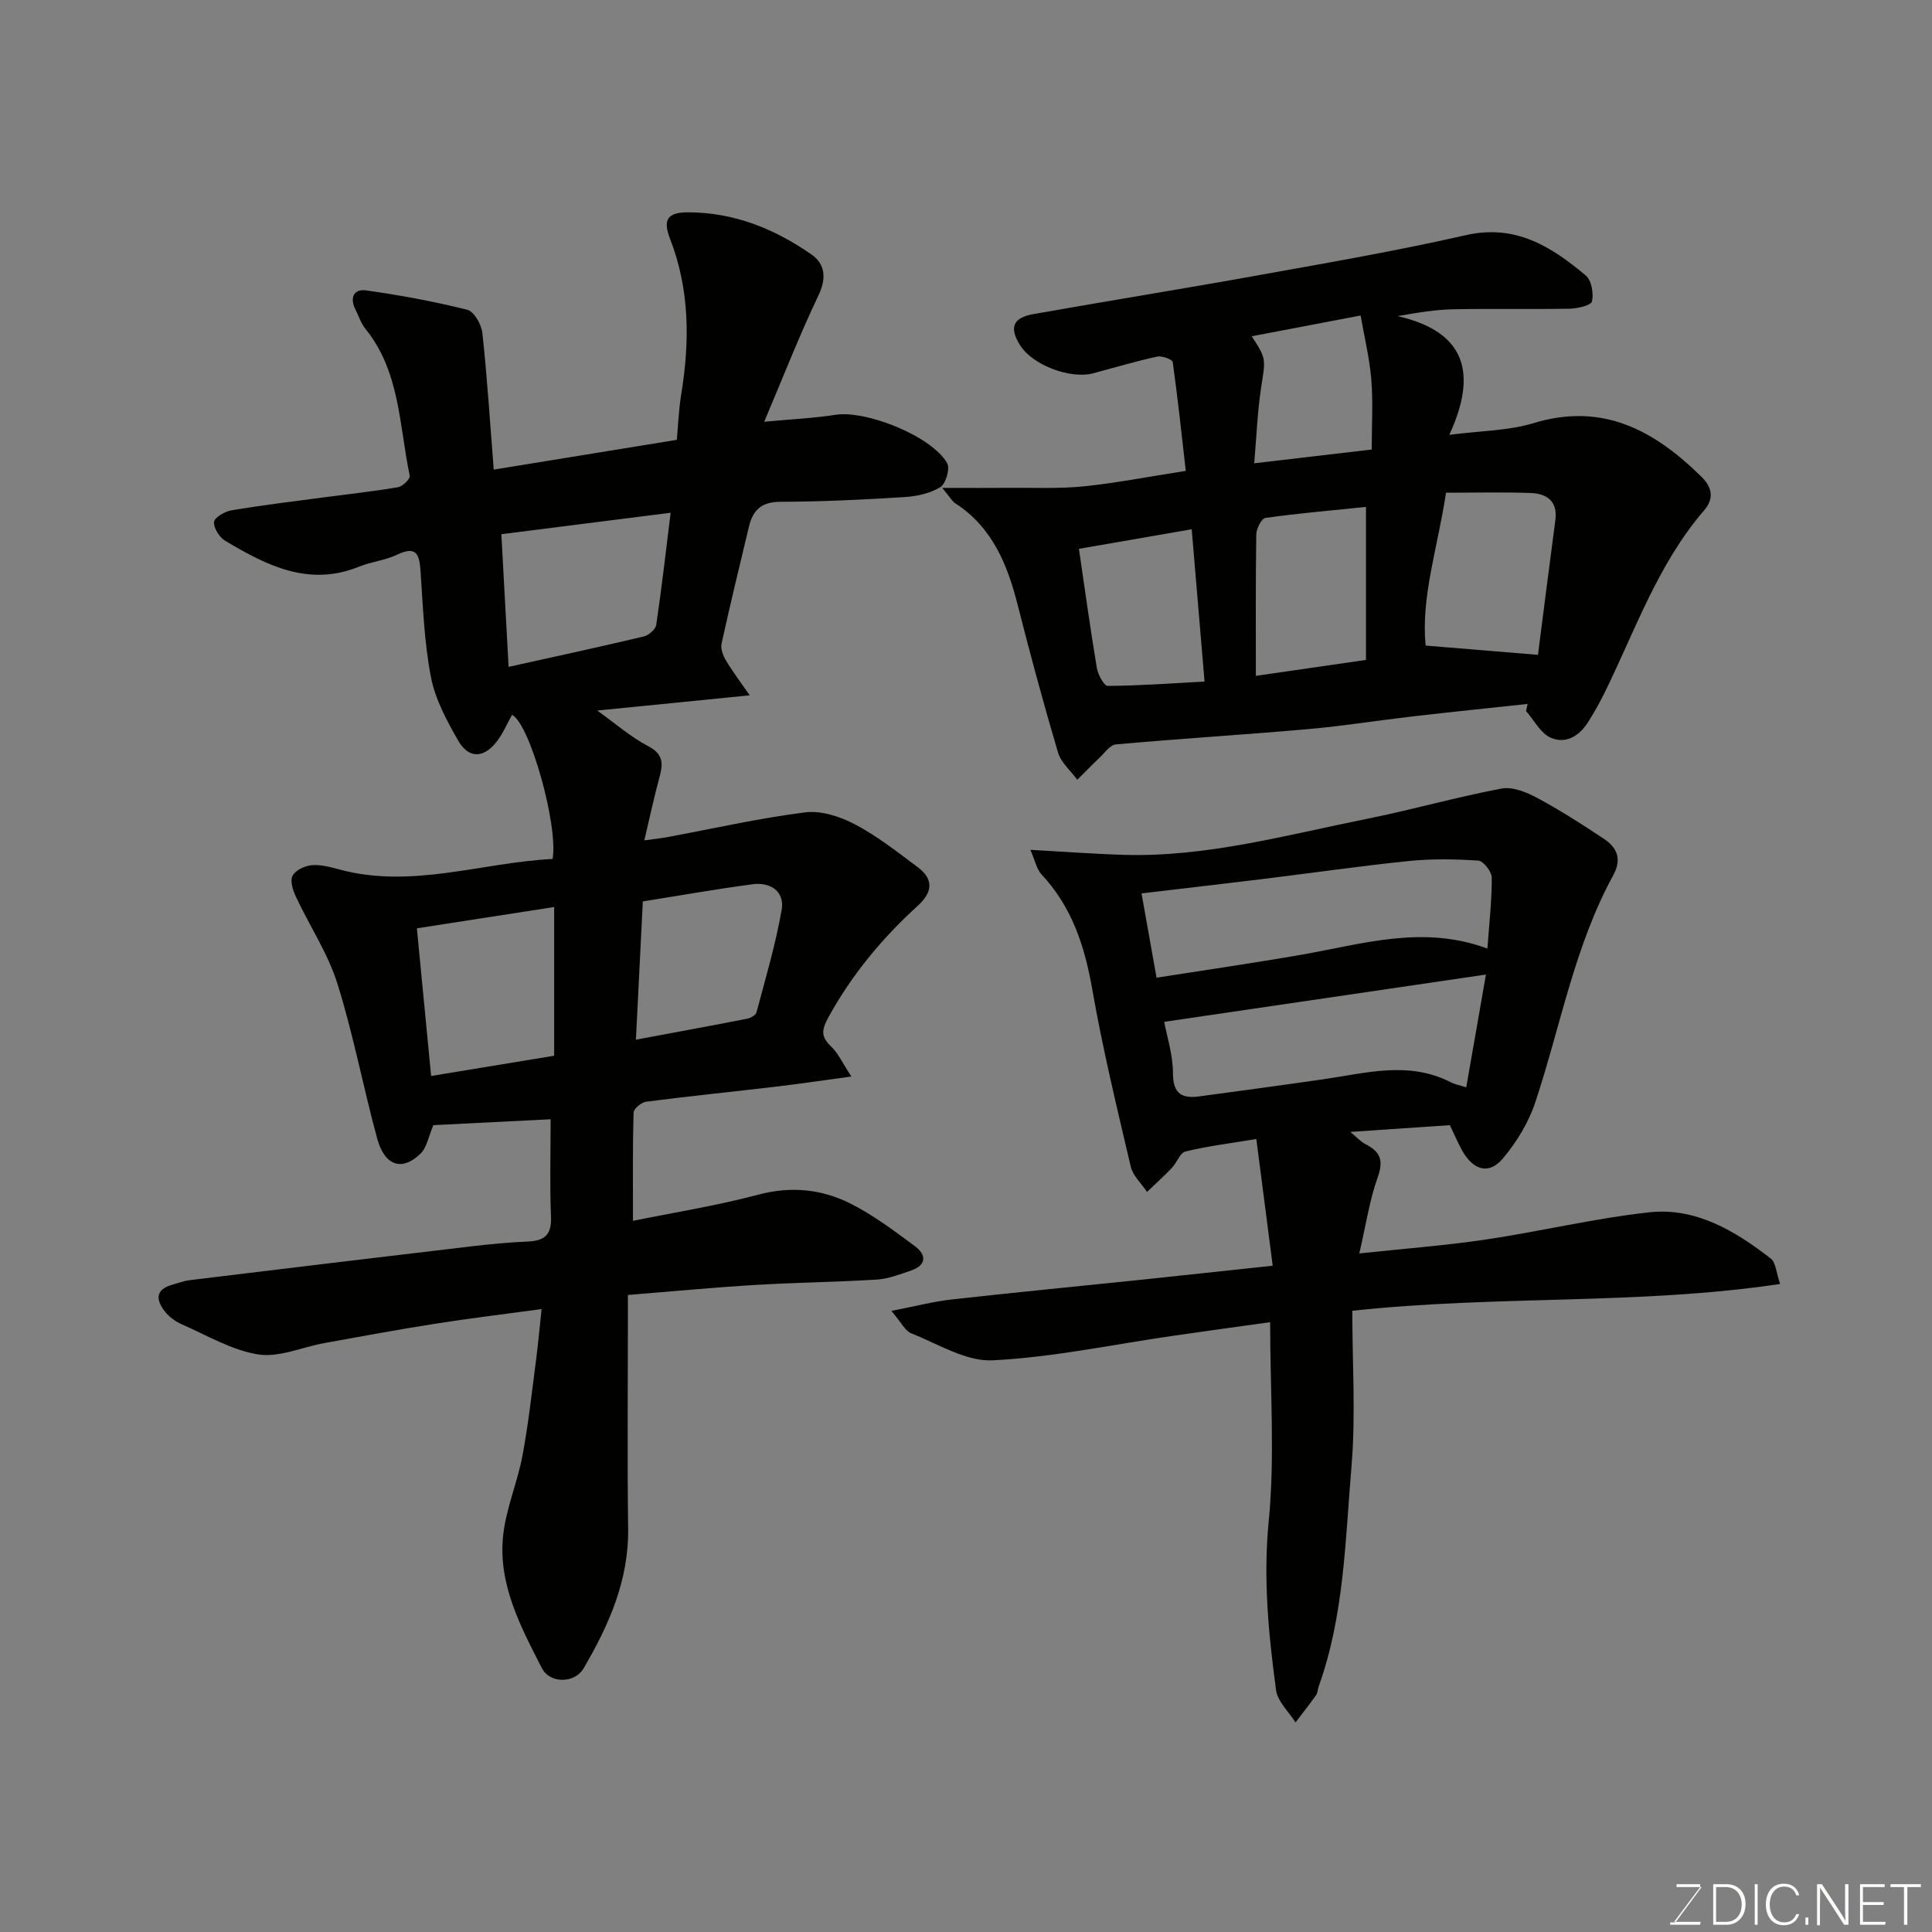 <svg enable-background="new 0 0 400 400" viewBox="0 0 400 400" xmlns="http://www.w3.org/2000/svg"><rect x="0" y="0" width="400" height="400" fill="#808080" stroke="none"/><path d="m176.27 222.88c-6.08.82-10.85 1.54-15.65 2.1-8.95 1.06-17.92 1.96-26.86 3.12-.99.13-2.57 1.46-2.59 2.27-.2 7.39-.12 14.79-.12 22.39 8.26-1.68 17.23-3.1 25.96-5.42 6.72-1.79 13.01-1.15 18.92 1.77 4.78 2.37 9.13 5.68 13.46 8.87 2.46 1.81 2.48 3.96-.82 5.09-2.29.78-4.64 1.7-7.01 1.85-8.42.52-16.87.61-25.29 1.12-8.54.51-17.06 1.33-26.27 2.07v5.37c0 14.33-.14 28.66.05 42.99.14 10.75-4 20.03-9.24 28.97-1.84 3.13-6.98 3.16-8.63-.08-4.39-8.59-9.06-17.33-8.02-27.37.58-5.6 2.95-10.99 4-16.56 1.24-6.58 1.96-13.25 2.83-19.89.44-3.36.73-6.73 1.14-10.51-7.72 1.05-14.81 1.9-21.86 3.01-7.73 1.21-15.43 2.63-23.14 4.03-4.58.83-9.35 3.03-13.67 2.35-5.46-.86-10.6-3.95-15.81-6.23-1.31-.57-2.61-1.52-3.49-2.63-1.83-2.32-2.13-4.54 1.47-5.56 1.25-.35 2.48-.82 3.76-.97 19.35-2.36 38.7-4.69 58.06-6.97 3.92-.46 7.85-.85 11.79-1.01 3.43-.14 5-1.34 4.84-5.09-.27-6.45-.08-12.92-.08-20.23-8.45.42-16.47.83-24.28 1.22-.97 2.24-1.32 4.59-2.67 5.91-3.8 3.7-7.41 2.53-8.95-3.11-2.91-10.66-4.94-21.59-8.25-32.12-1.96-6.24-5.74-11.9-8.55-17.9-.63-1.34-1.29-3.31-.74-4.39.58-1.15 2.53-2.08 3.96-2.21 1.88-.17 3.88.39 5.76.89 14.99 4.04 29.45-1.45 44.13-2.18 1.2-6.94-4.72-28.01-8.4-29.84-1.07 1.9-1.92 3.99-3.28 5.68-2.65 3.32-5.71 3.38-7.83-.29-2.39-4.14-4.79-8.6-5.68-13.21-1.4-7.22-1.65-14.68-2.16-22.06-.24-3.45-.93-5.14-4.81-3.29-2.47 1.18-5.35 1.46-7.91 2.49-10.41 4.23-19.13-.25-27.68-5.33-1.21-.72-2.45-2.65-2.35-3.91.07-.93 2.23-2.19 3.61-2.42 6.28-1.06 12.61-1.82 18.93-2.66 5.19-.69 10.4-1.25 15.56-2.13.96-.16 2.56-1.75 2.42-2.38-2.19-10.4-1.98-21.55-9.2-30.45-.9-1.11-1.35-2.6-2.02-3.91-1.24-2.42-.41-4.36 2.16-4.01 7.05.99 14.09 2.29 20.99 4.02 1.39.35 2.92 3.04 3.11 4.8.99 9.14 1.57 18.33 2.35 28.29 12.42-2.02 24.6-4.01 37.91-6.17.24-2.59.37-6.1.93-9.55 1.77-10.88 1.72-21.62-2.32-32.03-1.54-3.96-.6-5.52 3.69-5.52 9.54 0 17.93 3.41 25.55 8.71 2.88 2 3.18 4.93 1.45 8.54-3.93 8.23-7.24 16.75-11.21 26.11 5.95-.56 10.39-.75 14.76-1.44 6.37-1 19.97 4.45 23.12 10.02.63 1.11-.27 4.24-1.39 4.94-2.1 1.3-4.86 1.91-7.39 2.07-8.59.54-17.19.96-25.79.98-3.9.01-5.66 1.75-6.47 5.14-1.93 8.07-3.89 16.13-5.67 24.23-.23 1.05.31 2.47.9 3.47 1.32 2.22 2.89 4.29 4.93 7.23-10.96 1.09-21.17 2.12-31.57 3.15 3.7 2.64 6.91 5.47 10.59 7.4 3.24 1.7 3.02 3.73 2.27 6.51-1.11 4.08-1.99 8.23-3.11 12.97 1.73-.24 3.35-.41 4.95-.71 9.45-1.75 18.86-3.9 28.38-5.09 3.32-.42 7.25.89 10.33 2.51 4.58 2.41 8.73 5.7 12.91 8.81 3.38 2.52 3.15 5.19.04 8.02-7.35 6.69-13.6 14.21-18.45 23-1.59 2.88-1.56 4.17.62 6.24 1.35 1.3 2.15 3.16 4.09 6.11zm-72.47-112.28c.49 9.02.99 18.13 1.5 27.47 9.63-2.14 18.84-4.12 28-6.3 1.02-.24 2.43-1.48 2.57-2.42 1.13-7.66 2.01-15.36 2.98-23.19-11.78 1.49-23.07 2.93-35.05 4.44zm-14.54 112.17c8.67-1.43 17-2.8 25.47-4.19 0-10.14 0-20.2 0-30.79-9.77 1.52-19.2 2.98-28.42 4.41 1.01 10.41 1.97 20.34 2.95 30.57zm42.4-7.52c8.33-1.55 15.69-2.9 23.04-4.34.72-.14 1.77-.73 1.92-1.3 1.87-7.06 3.98-14.1 5.22-21.28.65-3.73-2.31-5.74-5.99-5.26-7.56 1-15.08 2.34-22.76 3.56-.46 9.31-.92 18.53-1.43 28.62z" fill="#010100"/><path d="m260.11 235.82c-5.41.9-10.1 1.47-14.66 2.58-1.15.28-1.8 2.33-2.83 3.41-1.64 1.72-3.42 3.31-5.14 4.96-1.16-1.74-2.92-3.33-3.37-5.23-2.86-12.2-5.82-24.39-7.97-36.72-1.56-8.91-4.19-17.02-10.47-23.74-1.04-1.11-1.36-2.9-2.34-5.13 7.26.4 13.39.87 19.53 1.04 17.06.47 33.41-4.1 49.92-7.41 9.41-1.89 18.67-4.53 28.09-6.32 2.28-.43 5.18.75 7.39 1.94 4.74 2.54 9.28 5.46 13.77 8.44 2.74 1.82 3.83 4.19 1.97 7.58-8.06 14.74-10.91 31.29-16.14 47.02-1.39 4.17-3.86 8.23-6.7 11.6-3.04 3.61-6.29 2.22-8.44-1.64-.86-1.55-1.55-3.19-2.54-5.25-6.48.44-13.31.91-20.61 1.4 1.27 1.04 2.13 2.03 3.22 2.58 3.02 1.55 3.68 3.38 2.45 6.81-1.68 4.69-2.41 9.73-3.81 15.77 9.32-1 17.8-1.63 26.19-2.88 11.3-1.68 22.46-4.38 33.79-5.63 9.68-1.07 17.81 3.84 25.22 9.57 1.05.82 1.11 2.92 1.92 5.26-29.28 4.39-58.4 2.29-88.57 5.55 0 10.83.73 21.62-.17 32.26-1.29 15.27-1.51 30.78-6.78 45.49-.22.61-.21 1.36-.57 1.86-1.36 1.91-2.82 3.75-4.24 5.62-1.4-2.23-3.71-4.33-4.03-6.7-1.55-11.56-2.68-23.04-1.52-34.9 1.31-13.35.3-26.92.3-41.27-6.98.98-13.53 1.87-20.08 2.82-12.45 1.8-24.86 4.45-37.36 5.08-5.53.28-11.31-3.4-16.85-5.58-1.3-.51-2.09-2.28-4.13-4.65 4.96-.96 8.62-1.93 12.34-2.35 12.72-1.43 25.46-2.65 38.19-3.98 9.24-.96 18.48-1.97 28.42-3.03-1.17-9.16-2.26-17.52-3.39-26.23zm-20.66-33.4c10.31-1.62 20.31-3.06 30.25-4.8 12.51-2.19 24.9-6.17 38.25-1.23.38-5.25.93-9.97.9-14.69-.01-1.23-1.73-3.45-2.78-3.52-4.79-.32-9.66-.4-14.43.09-10.08 1.03-20.13 2.49-30.19 3.72-8.38 1.03-16.77 1.99-25.11 2.97 1.05 5.91 1.99 11.2 3.11 17.46zm68.2-.65c-22.19 3.26-44.27 6.5-66.61 9.79.55 2.99 1.81 6.83 1.81 10.67.01 4.31 1.92 5.25 5.5 4.76 8.59-1.16 17.18-2.32 25.76-3.56 8.79-1.27 17.59-3.81 26.25.64.94.48 2.04.67 3.21 1.05 1.42-8.1 2.76-15.79 4.08-23.35z" fill="#010100"/><path d="m316.28 145.74c-7.98.86-15.96 1.68-23.93 2.6-7.16.83-14.28 1.98-21.45 2.61-13.28 1.17-26.59 1.98-39.87 3.17-1.22.11-2.35 1.78-3.44 2.81-1.55 1.47-3.04 3.01-4.55 4.51-1.37-1.87-3.37-3.55-3.99-5.64-3-10.12-5.76-20.33-8.35-30.56-2.13-8.42-5.28-16.08-12.94-21.06-.63-.41-1.03-1.18-2.69-3.17 5.65 0 9.99.03 14.32-.01 5.01-.04 10.06.2 15.03-.31 6.66-.69 13.26-1.98 21.08-3.2-.84-7.39-1.64-14.97-2.7-22.53-.08-.55-2.23-1.35-3.23-1.13-4.44.97-8.81 2.28-13.21 3.45-4.8 1.27-12.56-1.7-15.13-5.76-2.32-3.66-1.58-5.73 2.73-6.49 15.58-2.76 31.2-5.27 46.78-8.08 14.28-2.57 28.59-5.04 42.73-8.26 10.3-2.35 17.73 2.37 24.85 8.35 1.19 1 1.66 3.72 1.28 5.36-.2.85-3.02 1.48-4.66 1.51-7.99.15-16-.04-23.99.12-3.7.07-7.39.67-11.58 1.42 14.11 3.23 16.58 11.82 10.69 24.58 6.59-.86 12.23-.84 17.38-2.41 14.39-4.4 25.1 1.51 34.85 11.11 2.29 2.26 2.58 4.56.51 6.96-9.66 11.21-14.34 25.12-20.76 38.08-.94 1.89-2 3.73-3.11 5.53-1.82 2.98-4.66 4.85-7.88 3.43-2.1-.93-3.42-3.61-5.09-5.51.09-.48.21-.98.32-1.48zm-16.9-43.73c-1.67 11.16-5.24 21.71-4.21 31.65 8.09.67 15.3 1.27 23.25 1.92 1.09-8.52 2.32-18.21 3.6-27.9.52-3.96-1.82-5.5-5.14-5.61-5.8-.21-11.61-.06-17.5-.06zm-16.57 2.94c-7.22.74-14.05 1.33-20.82 2.28-.8.11-1.87 2.22-1.89 3.42-.15 9.7-.09 19.41-.09 29.28 8.53-1.23 15.59-2.25 22.8-3.3 0-10.43 0-20.68 0-31.68zm-36.08 4.63c-7.92 1.37-15.73 2.73-23.35 4.05 1.21 8.23 2.34 16.47 3.71 24.67.23 1.38 1.49 3.72 2.26 3.71 6.5-.04 13-.52 20.04-.9-.95-11.22-1.82-21.52-2.66-31.53zm37.27-16.51c0-5.24.3-9.91-.09-14.53-.37-4.43-1.44-8.8-2.21-13.22-7.71 1.47-15.02 2.87-22.54 4.3 3.09 4.74 2.85 4.7 1.96 10.51-.79 5.15-.98 10.38-1.45 15.79 8.6-1.01 16.33-1.92 24.33-2.85z" fill="#010100"/><g fill="#fbfcfa"><path d="m346.9 398 5.4-7.3h-5.2v-.6h4.9v.6l-5.4 7.2h5.5l-.1.6h-6.2v-.5z"/><path d="m354.7 390.1h2.8c2.3 0 3.9 1.6 3.9 4.1s-1.6 4.3-3.9 4.3h-2.8zm.6 7.8h2c2.2 0 3.3-1.6 3.3-3.6 0-1.8-1-3.6-3.3-3.6h-2z"/><path d="m363.9 390.1v8.4h-.6v-8.4z"/><path d="m372.5 396.3c-.4 1.3-1.4 2.3-3.2 2.3-2.4 0-3.7-1.9-3.7-4.3 0-2.3 1.2-4.3 3.7-4.3 1.8 0 2.9 1 3.2 2.4h-.6c-.4-1.1-1.1-1.8-2.5-1.8-2.1 0-3 1.9-3 3.7s.9 3.7 3 3.7c1.4 0 2.1-.7 2.5-1.7z"/><path d="m373.8 398.5v-1.5h.6v1.5z"/><path d="m376.2 398.5v-8.4h1c1.3 2 4.4 6.6 4.9 7.6-.1-1.2-.1-2.4-.1-3.8v-3.8h.7v8.4h-.9c-1.2-1.9-4.4-6.8-5-7.7.1 1.1 0 2.3 0 3.9v3.9h-.6z"/><path d="m390 394.4h-4.3v3.5h4.7l-.1.6h-5.2v-8.4h5.1v.6h-4.5v3.1h4.3z"/><path d="m394.2 390.7h-2.8v-.6h6.3v.6h-2.8v7.8h-.7z"/></g></svg>